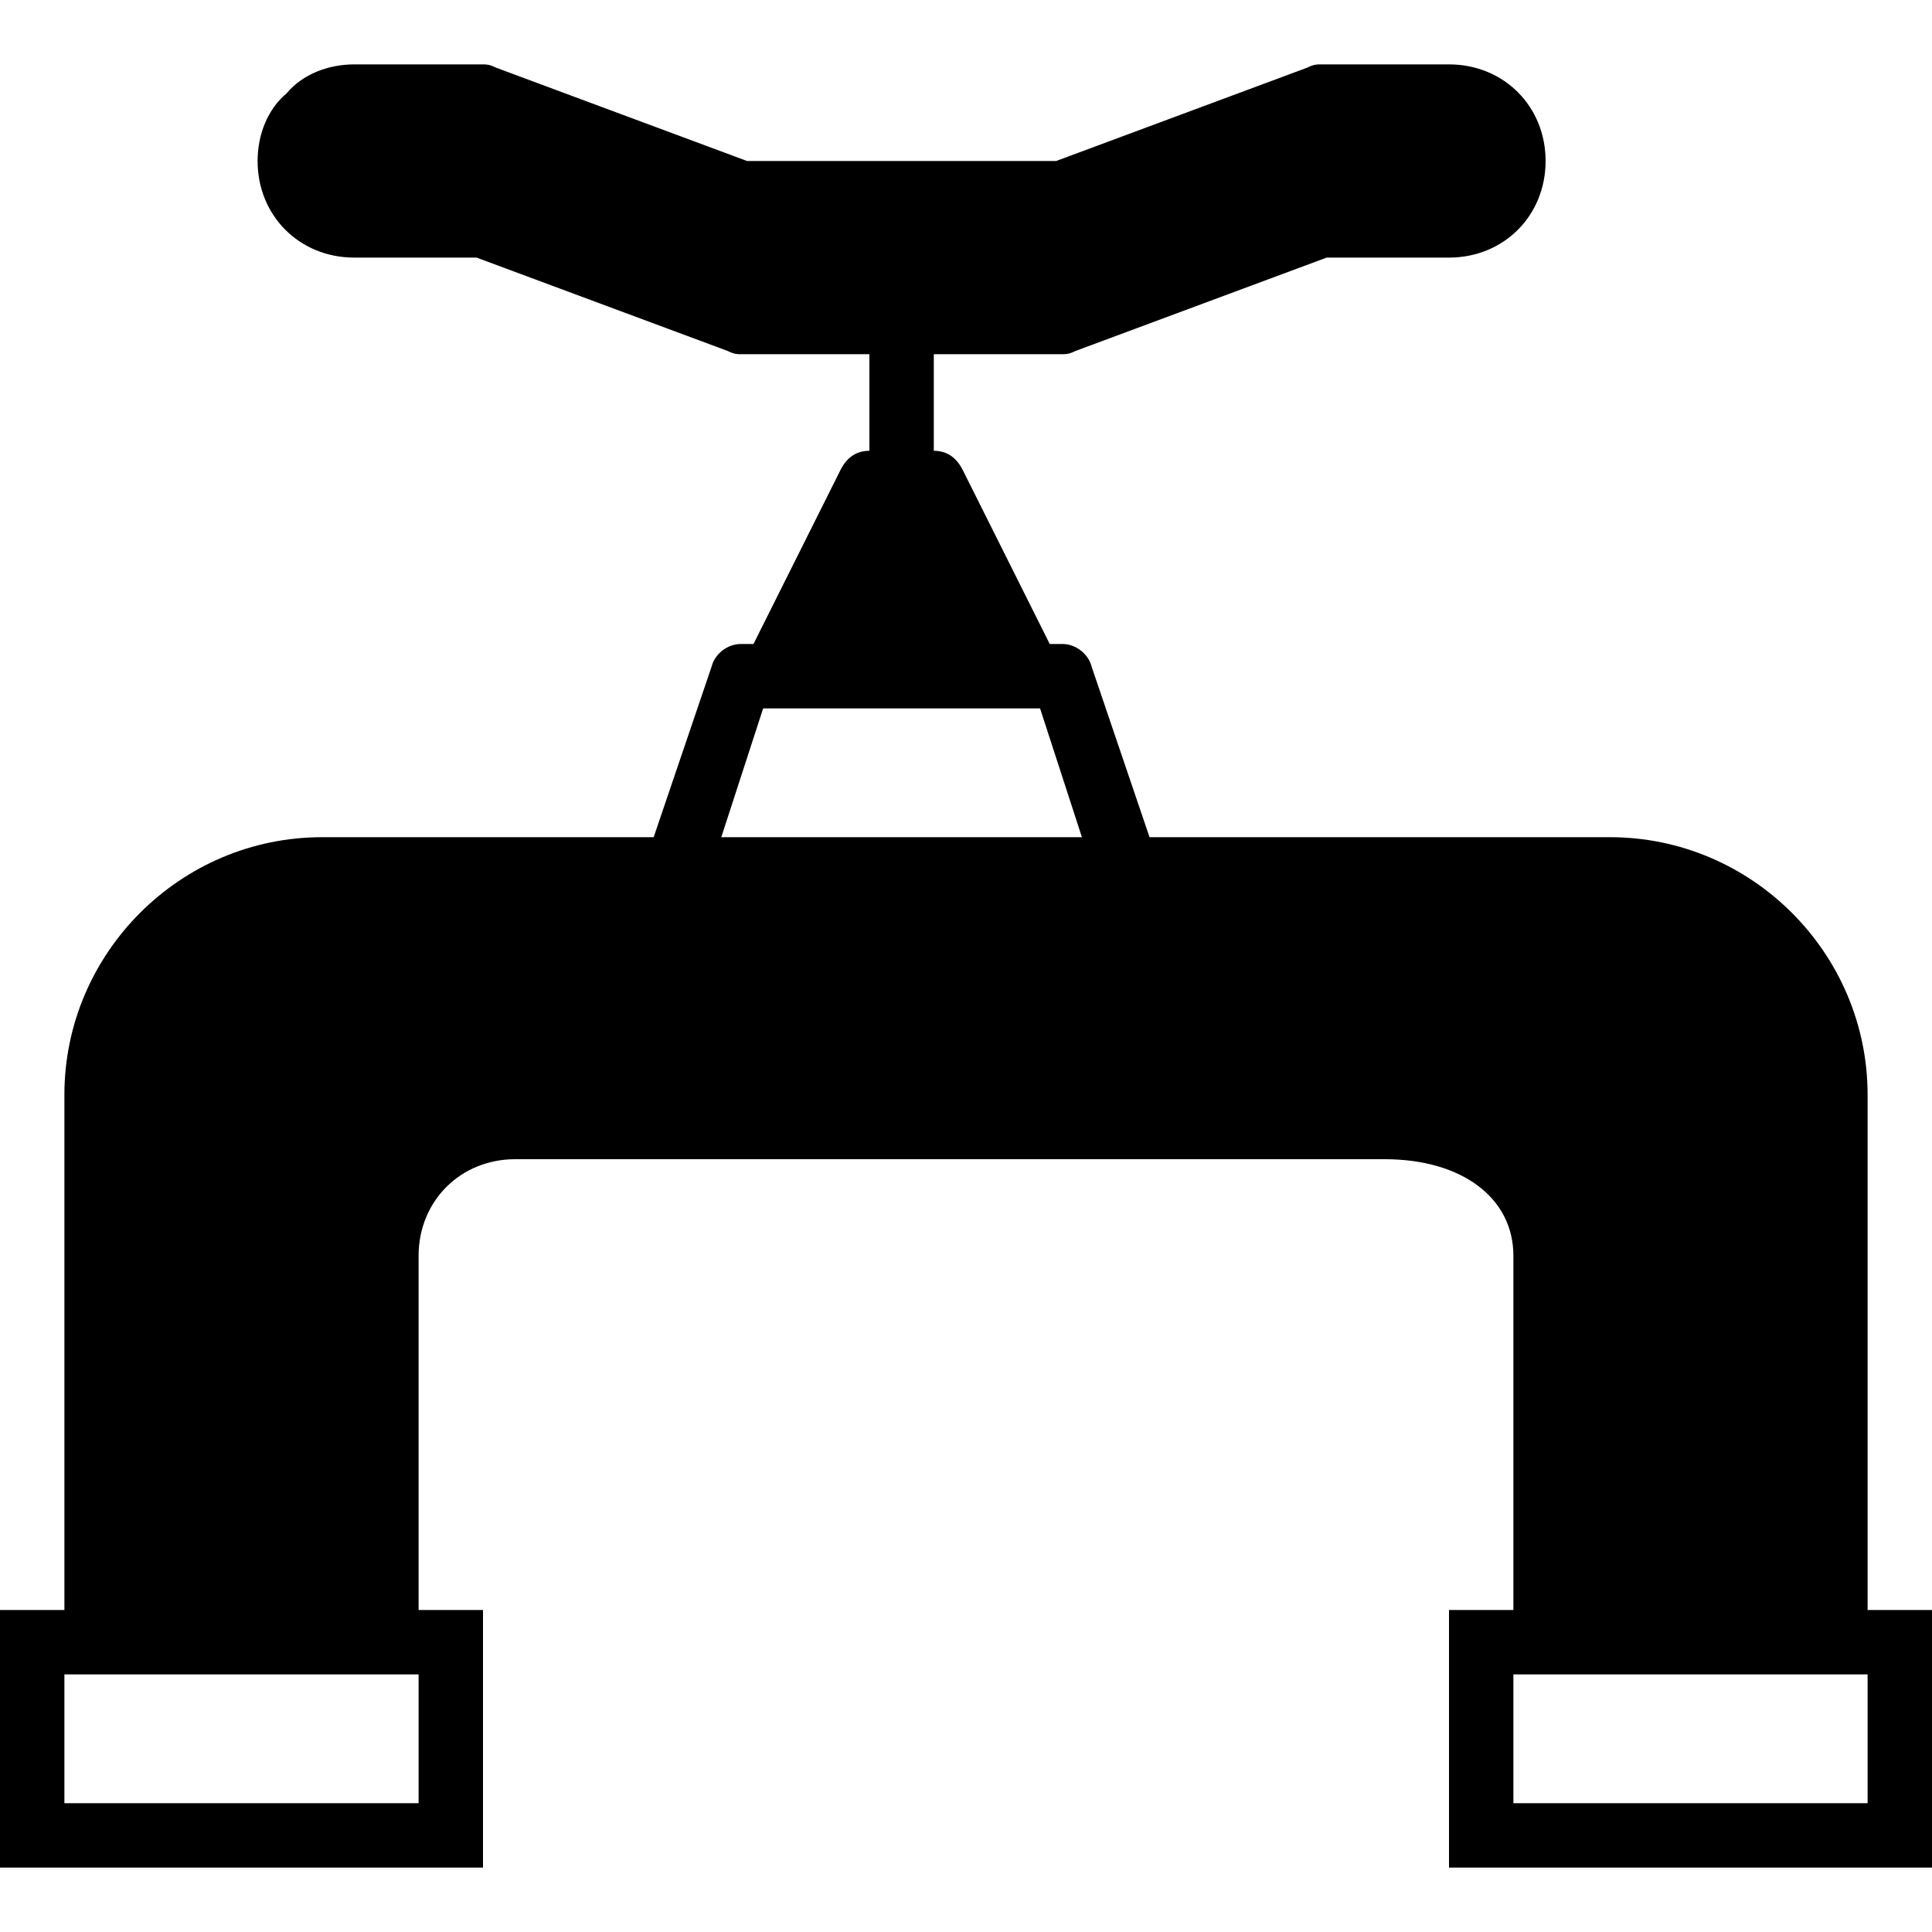 <svg xmlns="http://www.w3.org/2000/svg" xmlns:xlink="http://www.w3.org/1999/xlink" fill="#000000" height="800px" width="800px" id="Layer_1" viewBox="0 0 512 512" xml:space="preserve"><g>	<g>		<path d="M494.933,426.667V290.133c0-37.547-30.72-68.267-68.267-68.267H304.64l-15.36-45.227c-0.853-3.413-4.267-5.973-7.68-5.973   h-3.413l-23.04-46.08c-1.707-3.413-4.267-5.12-7.68-5.12v-25.6H281.6c0.853,0,1.707,0,3.413-0.853l66.56-24.747H384   c14.507,0,25.6-11.093,25.6-25.6c0-14.507-11.093-25.6-25.6-25.6h-34.133c-0.853,0-1.707,0-3.413,0.853l-66.56,24.747h-40.96   h-40.96l-66.56-24.747c-1.707-0.853-2.56-0.853-3.413-0.853H93.867c-6.827,0-13.653,2.56-17.92,7.68   c-5.12,4.267-7.68,11.093-7.68,17.92c0,14.507,11.093,25.6,25.6,25.6h32.427l66.56,24.747c1.707,0.853,2.56,0.853,3.413,0.853   H230.4v25.6c-3.413,0-5.973,1.707-7.68,5.12l-23.04,46.08h-3.413c-3.413,0-6.827,2.56-7.68,5.973l-15.36,45.227H85.333   c-37.547,0-68.267,30.72-68.267,68.267v136.533H0v68.267h128v-68.267h-17.067V332.8c0-14.507,11.093-25.6,25.6-25.6h230.4   c20.48,0,34.133,10.24,34.133,25.6v93.867H384v68.267h128v-68.267H494.933z M110.933,477.867H17.067v-34.133h93.867V477.867z    M191.147,221.867l11.093-34.133h2.56h68.267h2.56l11.093,34.133H191.147z M494.933,477.867h-93.867v-34.133h93.867V477.867z"></path>	</g></g></svg>